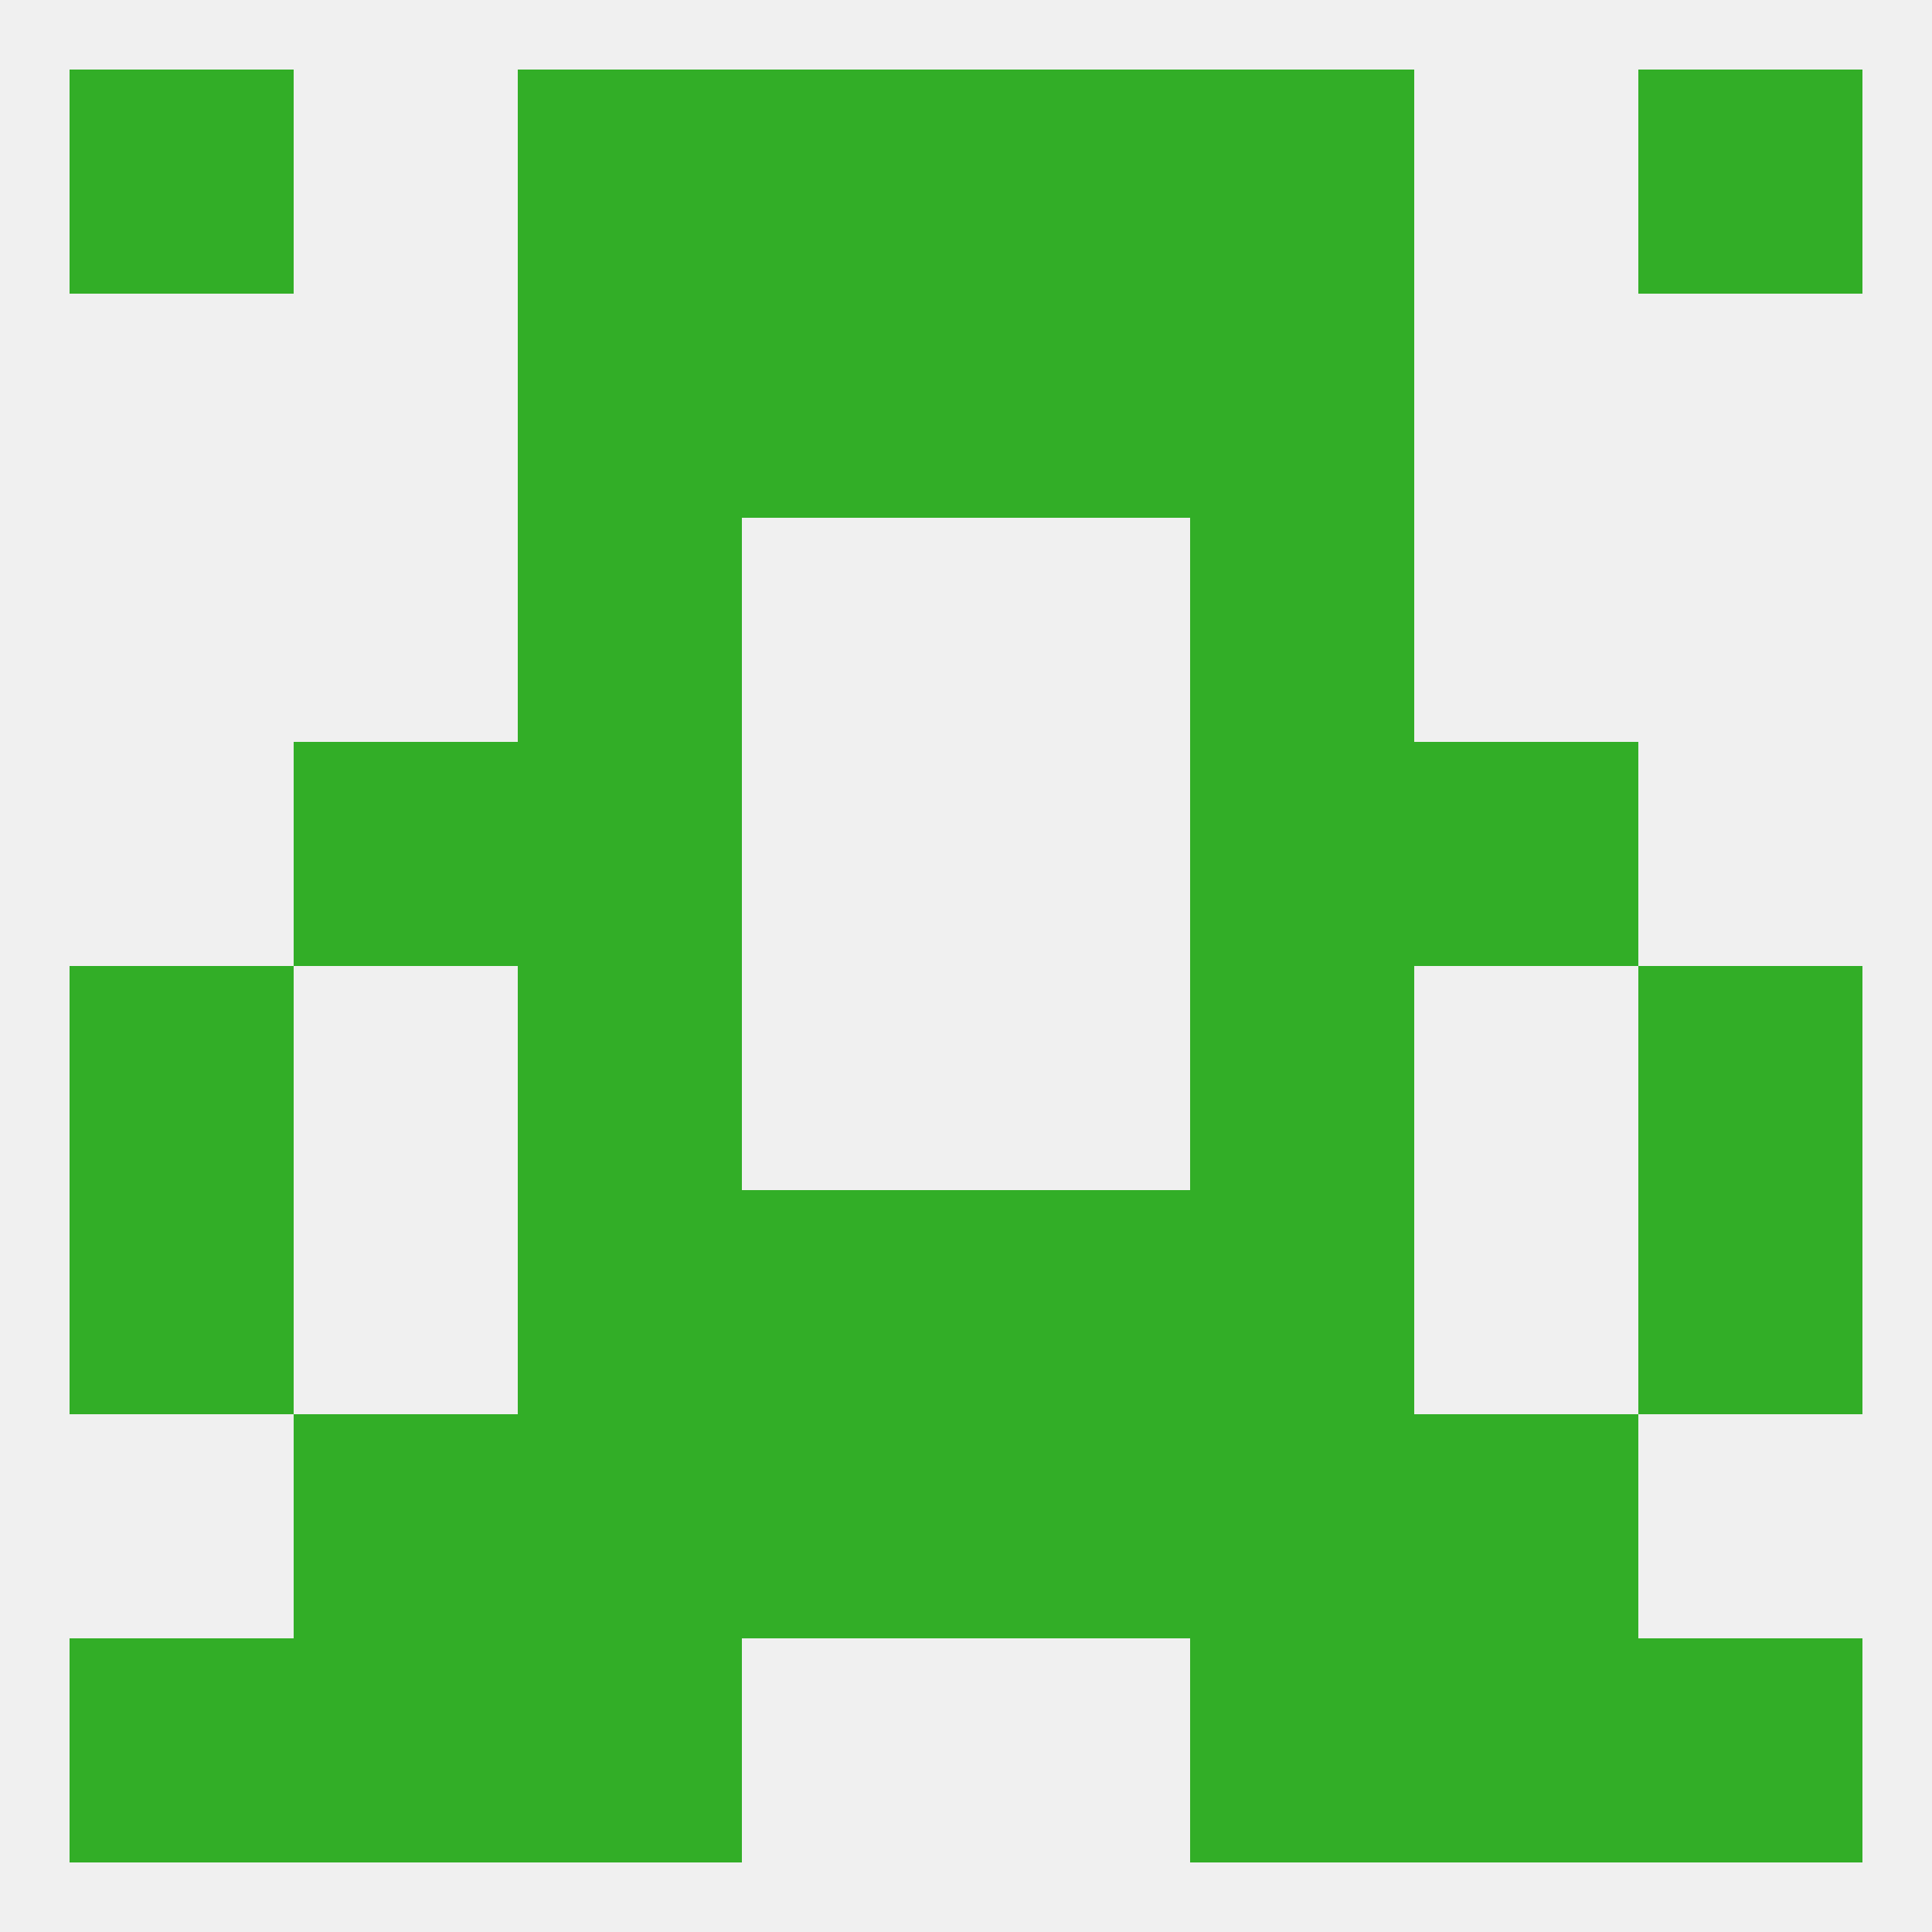 
<!--   <?xml version="1.0"?> -->
<svg version="1.1" baseprofile="full" xmlns="http://www.w3.org/2000/svg" xmlns:xlink="http://www.w3.org/1999/xlink" xmlns:ev="http://www.w3.org/2001/xml-events" width="250" height="250" viewBox="0 0 250 250" >
	<rect width="100%" height="100%" fill="rgba(240,240,240,255)"/>

	<rect x="9" y="154" width="29" height="29" fill="rgba(50,174,39,255)"/>
	<rect x="212" y="154" width="29" height="29" fill="rgba(50,174,39,255)"/>
	<rect x="96" y="154" width="29" height="29" fill="rgba(50,174,39,255)"/>
	<rect x="125" y="154" width="29" height="29" fill="rgba(50,174,39,255)"/>
	<rect x="67" y="154" width="29" height="29" fill="rgba(50,174,39,255)"/>
	<rect x="154" y="154" width="29" height="29" fill="rgba(50,174,39,255)"/>
	<rect x="96" y="183" width="29" height="29" fill="rgba(50,174,39,255)"/>
	<rect x="125" y="183" width="29" height="29" fill="rgba(50,174,39,255)"/>
	<rect x="67" y="183" width="29" height="29" fill="rgba(50,174,39,255)"/>
	<rect x="154" y="183" width="29" height="29" fill="rgba(50,174,39,255)"/>
	<rect x="38" y="183" width="29" height="29" fill="rgba(50,174,39,255)"/>
	<rect x="183" y="183" width="29" height="29" fill="rgba(50,174,39,255)"/>
	<rect x="9" y="212" width="29" height="29" fill="rgba(50,174,39,255)"/>
	<rect x="212" y="212" width="29" height="29" fill="rgba(50,174,39,255)"/>
	<rect x="67" y="212" width="29" height="29" fill="rgba(50,174,39,255)"/>
	<rect x="154" y="212" width="29" height="29" fill="rgba(50,174,39,255)"/>
	<rect x="38" y="212" width="29" height="29" fill="rgba(50,174,39,255)"/>
	<rect x="183" y="212" width="29" height="29" fill="rgba(50,174,39,255)"/>
	<rect x="9" y="9" width="29" height="29" fill="rgba(50,174,39,255)"/>
	<rect x="212" y="9" width="29" height="29" fill="rgba(50,174,39,255)"/>
	<rect x="67" y="9" width="29" height="29" fill="rgba(50,174,39,255)"/>
	<rect x="154" y="9" width="29" height="29" fill="rgba(50,174,39,255)"/>
	<rect x="96" y="9" width="29" height="29" fill="rgba(50,174,39,255)"/>
	<rect x="125" y="9" width="29" height="29" fill="rgba(50,174,39,255)"/>
	<rect x="96" y="38" width="29" height="29" fill="rgba(50,174,39,255)"/>
	<rect x="125" y="38" width="29" height="29" fill="rgba(50,174,39,255)"/>
	<rect x="67" y="38" width="29" height="29" fill="rgba(50,174,39,255)"/>
	<rect x="154" y="38" width="29" height="29" fill="rgba(50,174,39,255)"/>
	<rect x="67" y="67" width="29" height="29" fill="rgba(50,174,39,255)"/>
	<rect x="154" y="67" width="29" height="29" fill="rgba(50,174,39,255)"/>
	<rect x="67" y="96" width="29" height="29" fill="rgba(50,174,39,255)"/>
	<rect x="154" y="96" width="29" height="29" fill="rgba(50,174,39,255)"/>
	<rect x="38" y="96" width="29" height="29" fill="rgba(50,174,39,255)"/>
	<rect x="183" y="96" width="29" height="29" fill="rgba(50,174,39,255)"/>
	<rect x="9" y="125" width="29" height="29" fill="rgba(50,174,39,255)"/>
	<rect x="212" y="125" width="29" height="29" fill="rgba(50,174,39,255)"/>
	<rect x="67" y="125" width="29" height="29" fill="rgba(50,174,39,255)"/>
	<rect x="154" y="125" width="29" height="29" fill="rgba(50,174,39,255)"/>
</svg>